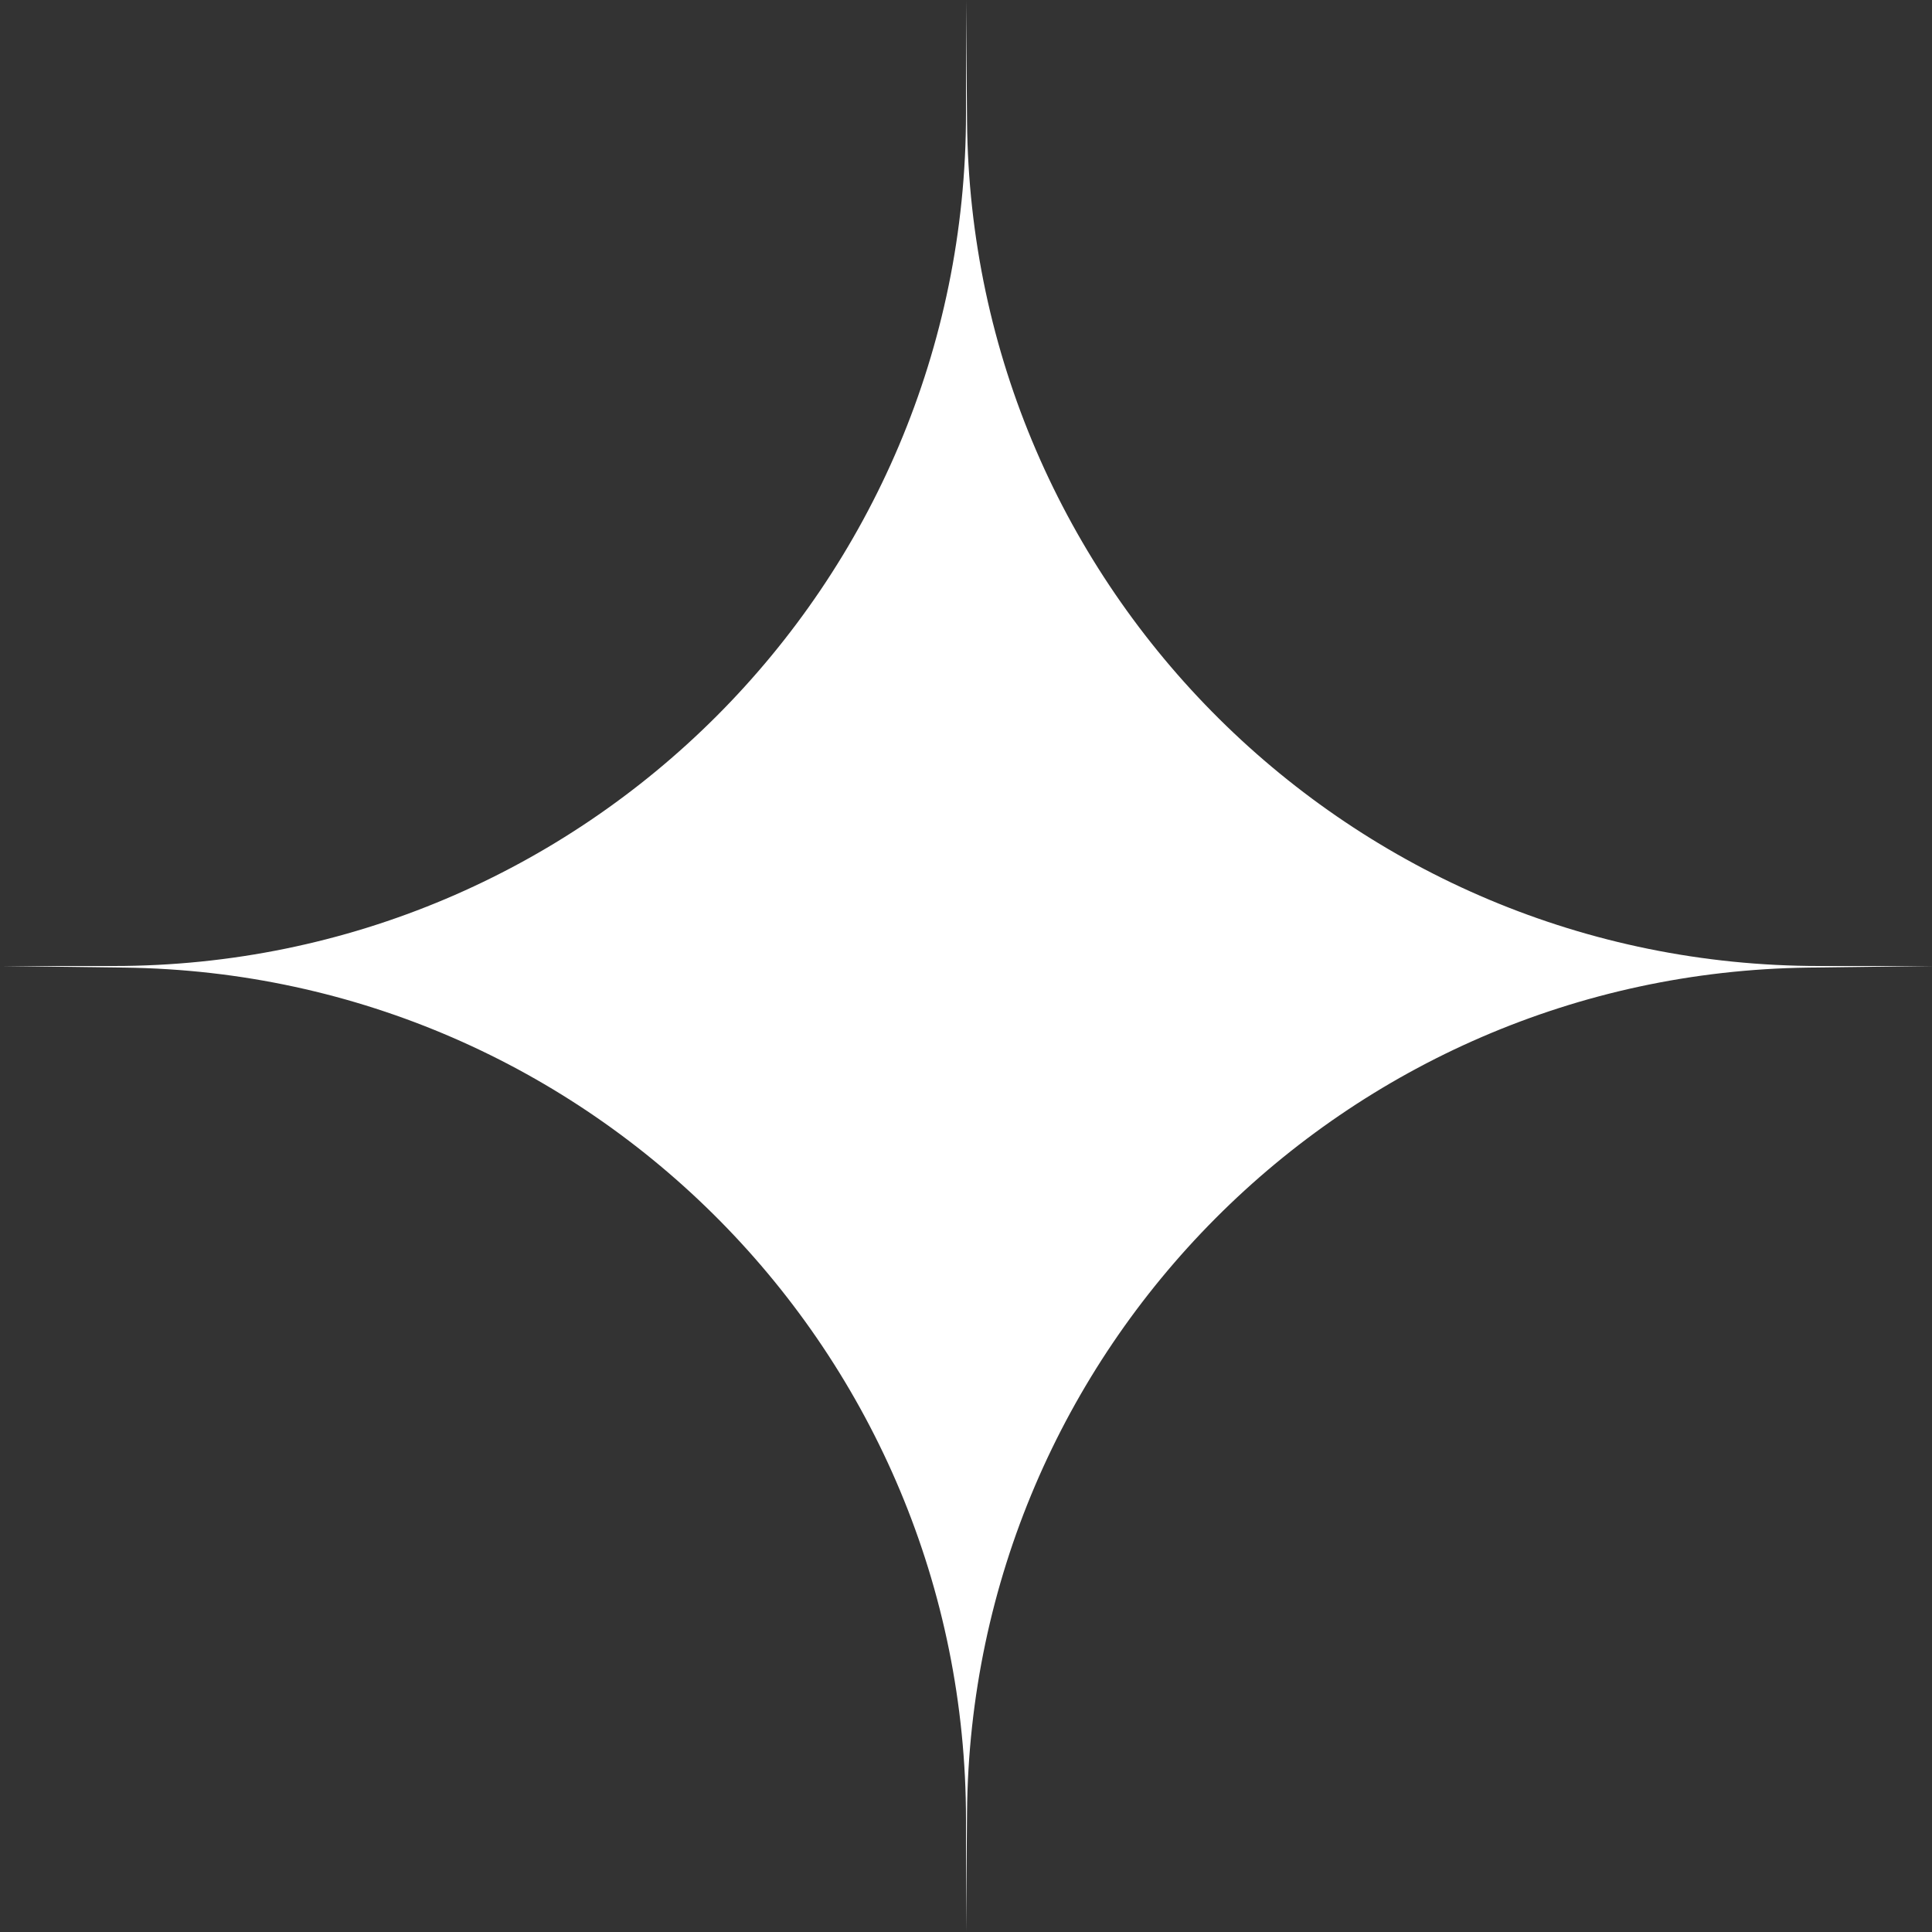 <svg width="88" height="88" viewBox="0 0 88 88" fill="none" xmlns="http://www.w3.org/2000/svg">
<rect x="0" y="0" width="88" height="88" fill="#333333" stroke="none"/>
<path d="M44 0L44.047 5.508C44.229 26.82 61.557 44 82.869 44H88L82.367 44.073C61.254 44.346 44.23 61.443 44.047 82.557L44 88V82.893C44 61.646 26.92 44.345 5.674 44.073L0 44H5.176C26.618 44 44 26.618 44 5.176V0Z" fill="white"/>
</svg>

